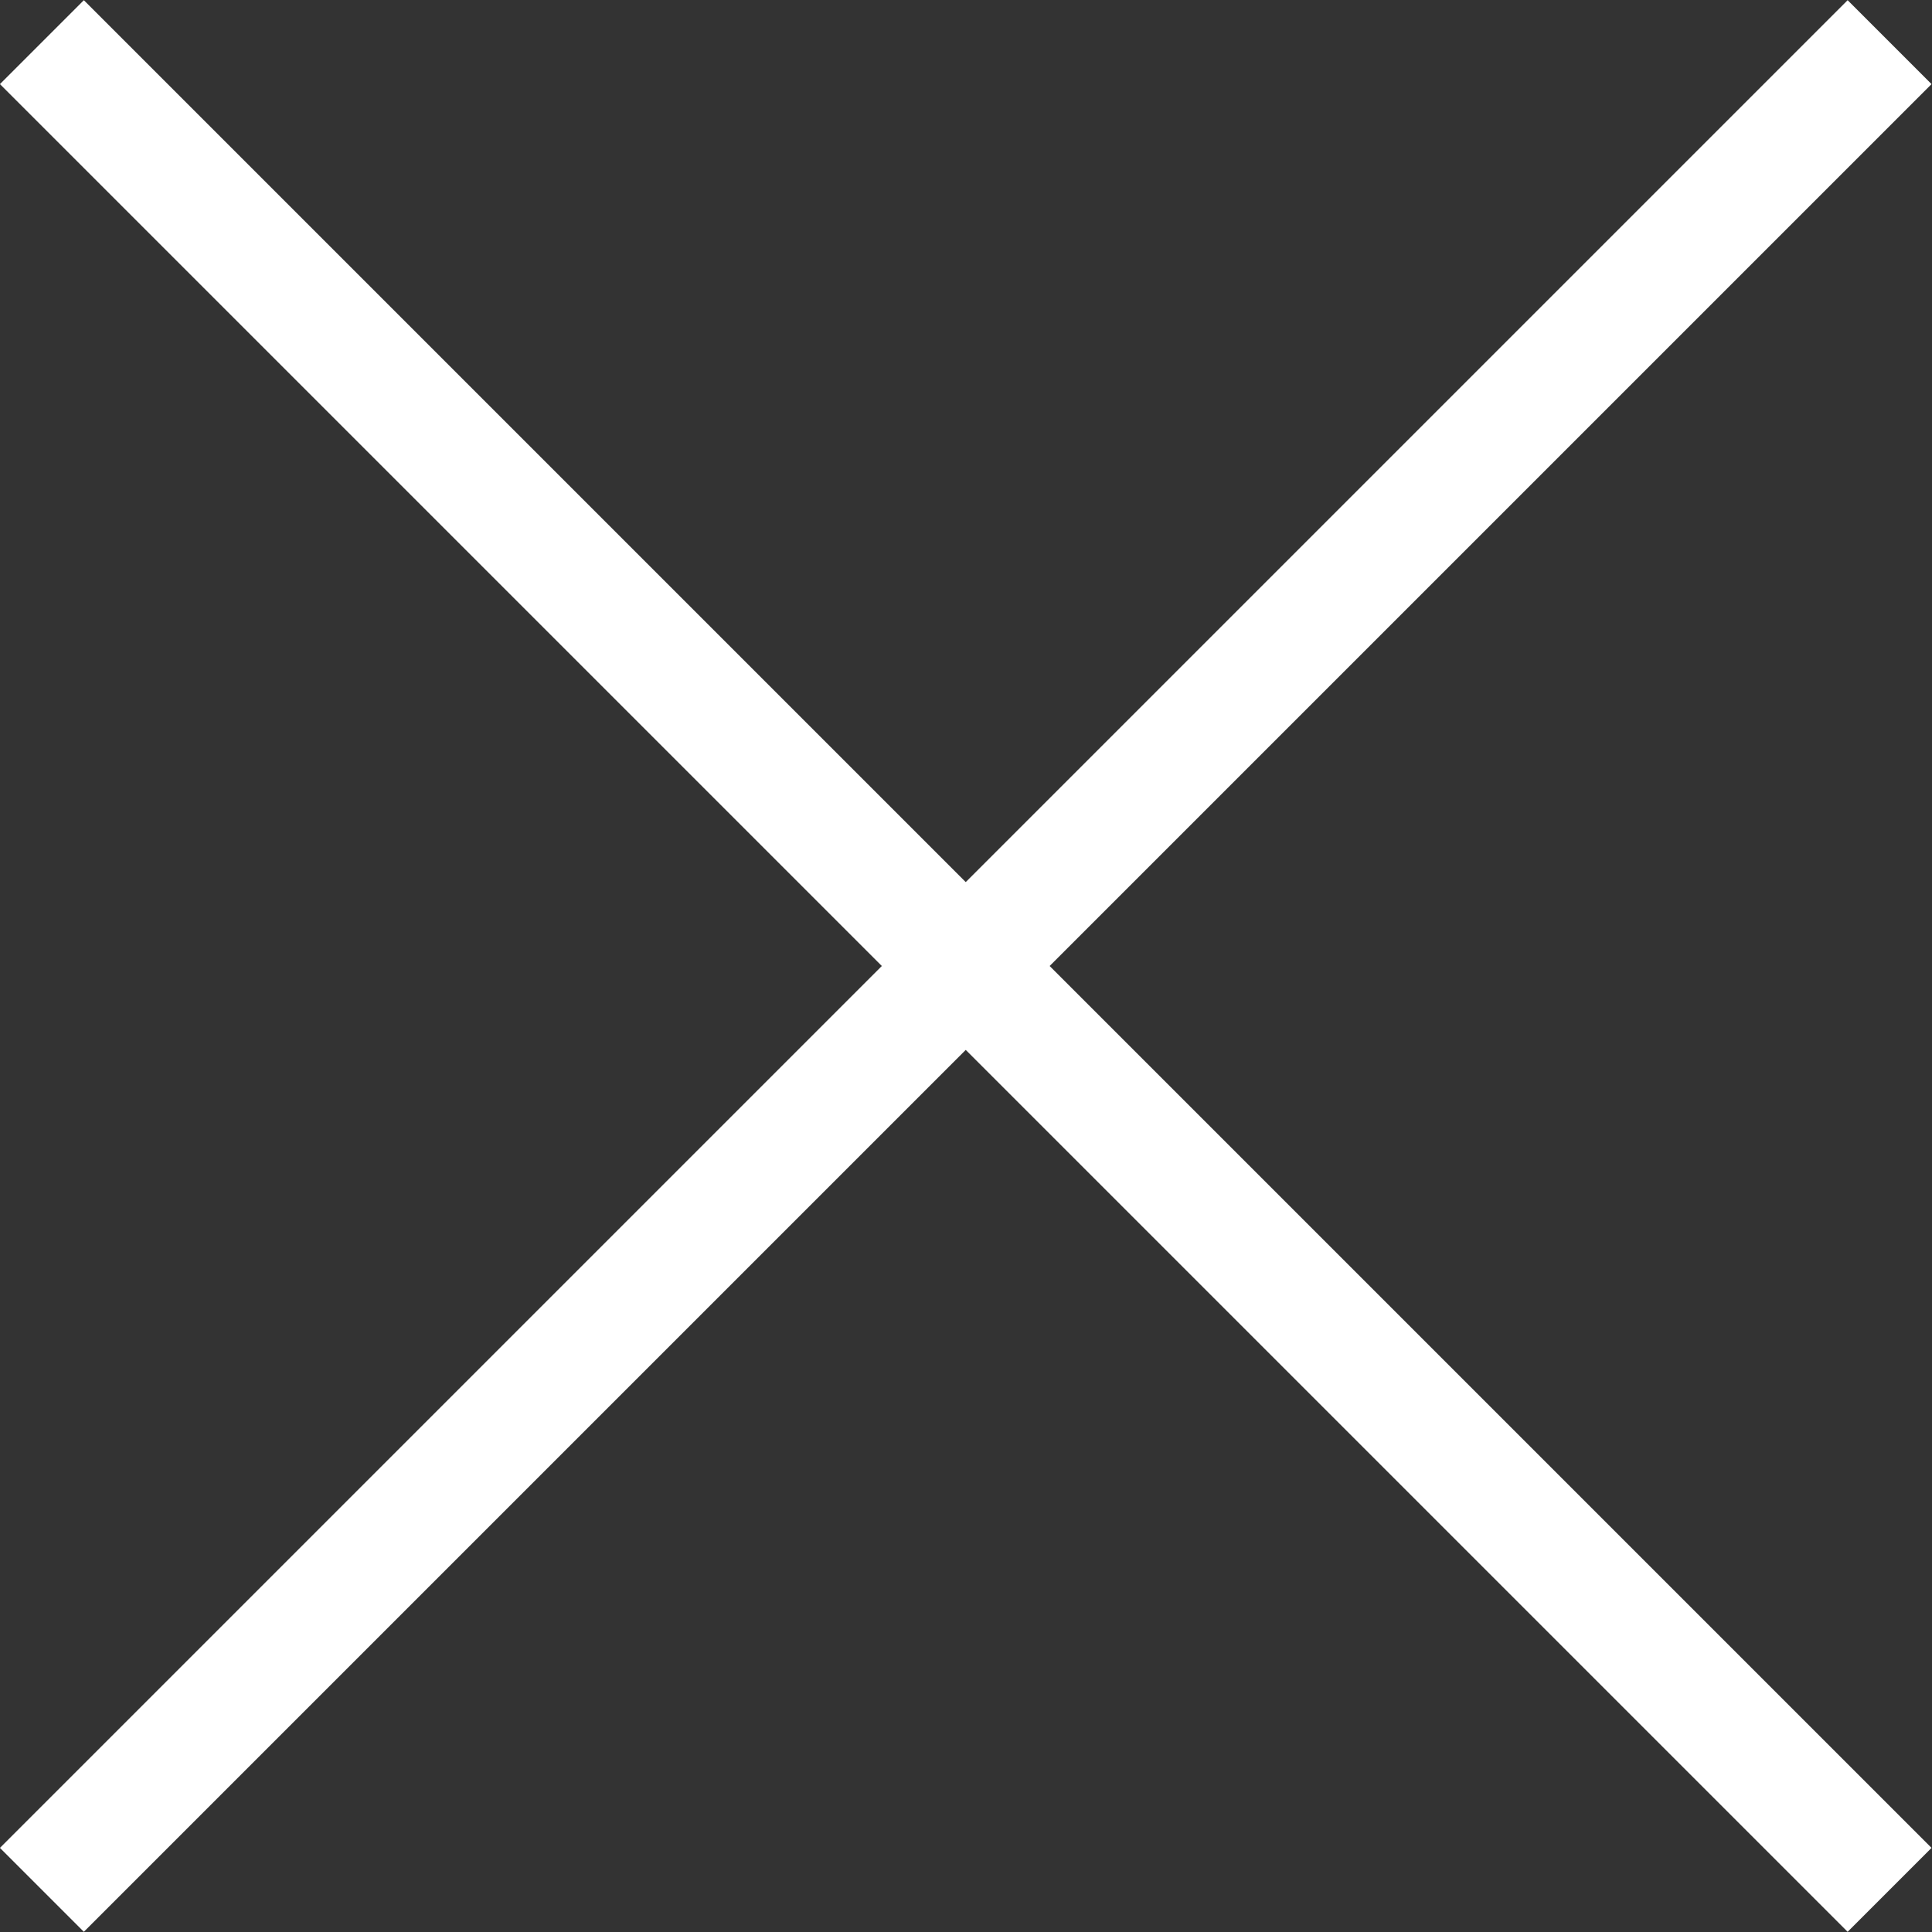 <svg xmlns="http://www.w3.org/2000/svg" viewBox="0 0 25.56 25.56"><rect x="0" y="0" width="25.56" height="25.56" fill="#333333" stroke="none"/><defs><style>.cls-1{fill:#fff;}</style></defs><title>アセット 24</title><g id="レイヤー_2" data-name="レイヤー 2"><g id="object02"><rect class="cls-1" x="-4.51" y="11.99" width="34.57" height="1.57" transform="translate(-5.29 12.78) rotate(-45)"/><rect class="cls-1" x="11.99" y="-4.51" width="1.57" height="34.57" transform="translate(-5.29 12.78) rotate(-45)"/></g></g></svg>